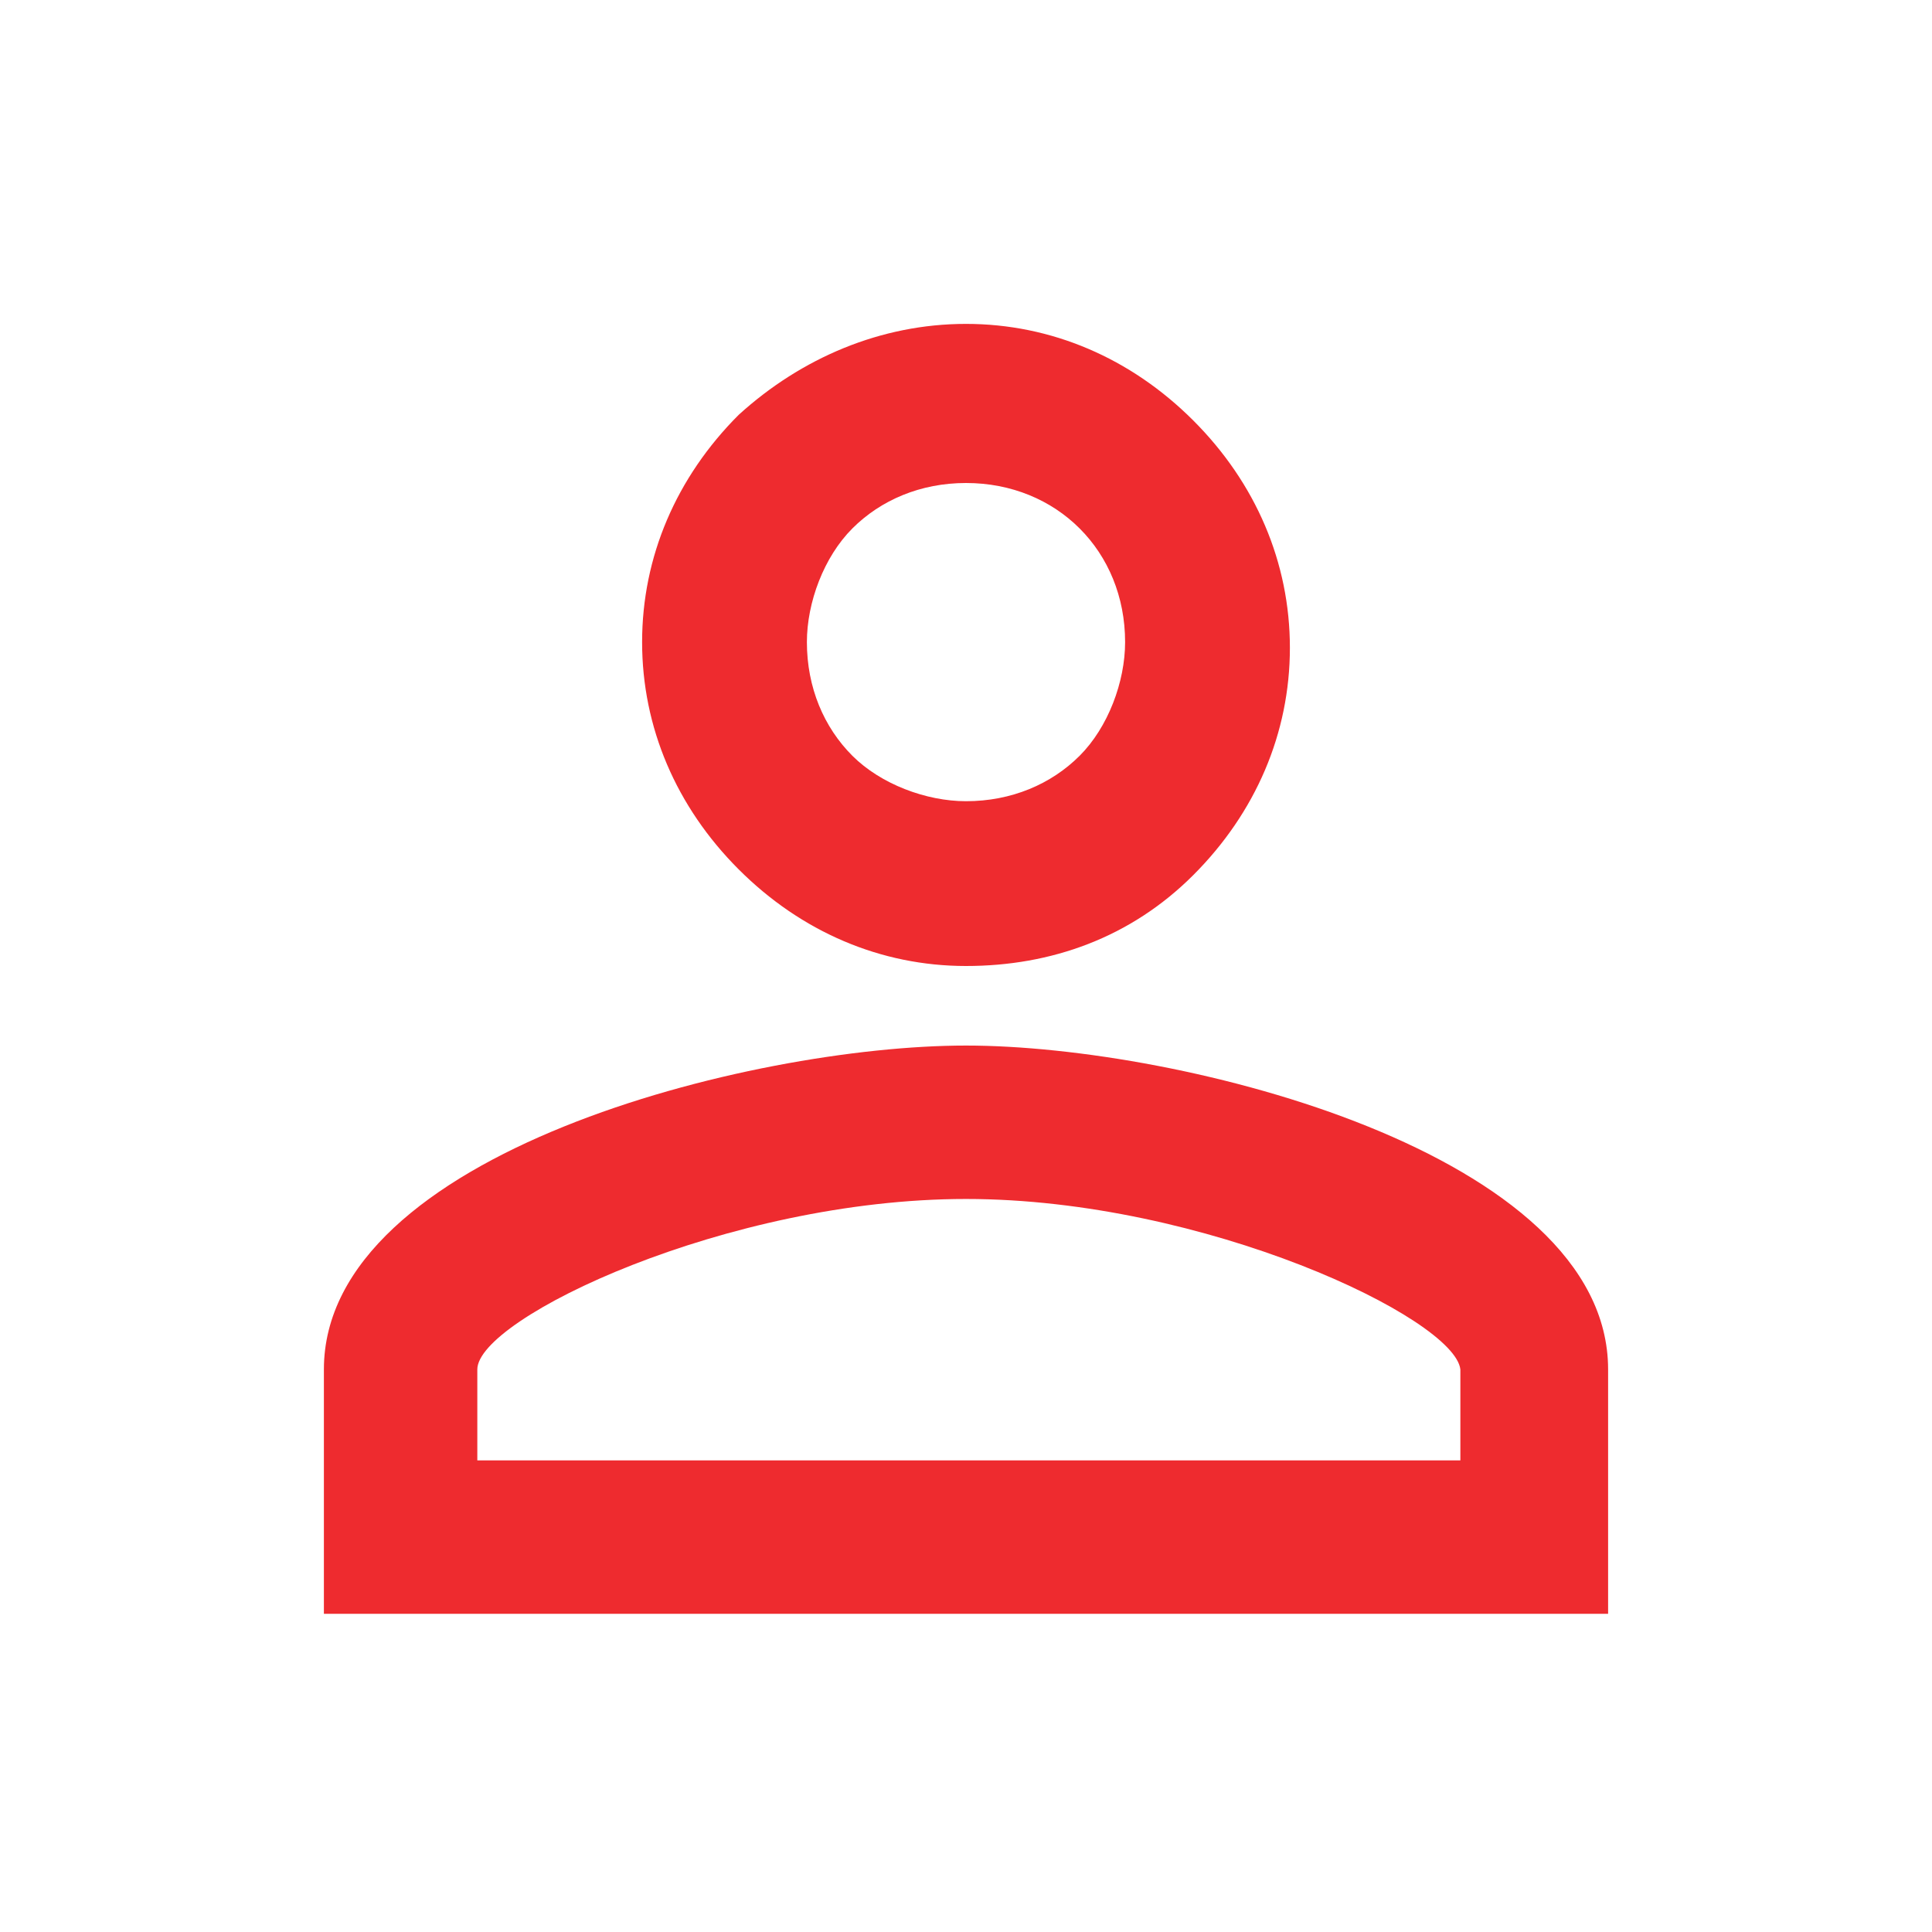 <?xml version="1.0" encoding="utf-8"?>
<!-- Generator: Adobe Illustrator 25.0.0, SVG Export Plug-In . SVG Version: 6.00 Build 0)  -->
<svg version="1.1" id="Layer_1" xmlns="http://www.w3.org/2000/svg" xmlns:xlink="http://www.w3.org/1999/xlink" x="0px" y="0px"
	 viewBox="0 0 34 34" style="enable-background:new 0 0 34 34;" xml:space="preserve">
<style type="text/css">
	.st0{fill:#EE2B2F;}
</style>
<path class="st0" d="M17,5.7c1.5,0,2.9,0.6,4,1.7s1.7,2.5,1.7,4s-0.6,2.9-1.7,4S18.5,17,17,17s-2.9-0.6-4-1.7s-1.7-2.5-1.7-4
	s0.6-2.9,1.7-4C14.1,6.3,15.5,5.7,17,5.7z M17,8.5c-0.8,0-1.5,0.3-2,0.8s-0.8,1.3-0.8,2c0,0.8,0.3,1.5,0.8,2s1.3,0.8,2,0.8
	c0.8,0,1.5-0.3,2-0.8s0.8-1.3,0.8-2c0-0.8-0.3-1.5-0.8-2S17.8,8.5,17,8.5z M17,18.4c3.8,0,11.3,1.9,11.3,5.7v4.3H5.7v-4.3
	C5.7,20.3,13.2,18.4,17,18.4z M17,21.1c-4.2,0-8.6,2.1-8.6,3v1.6h17.3v-1.6C25.6,23.2,21.2,21.1,17,21.1z"/>
</svg>
